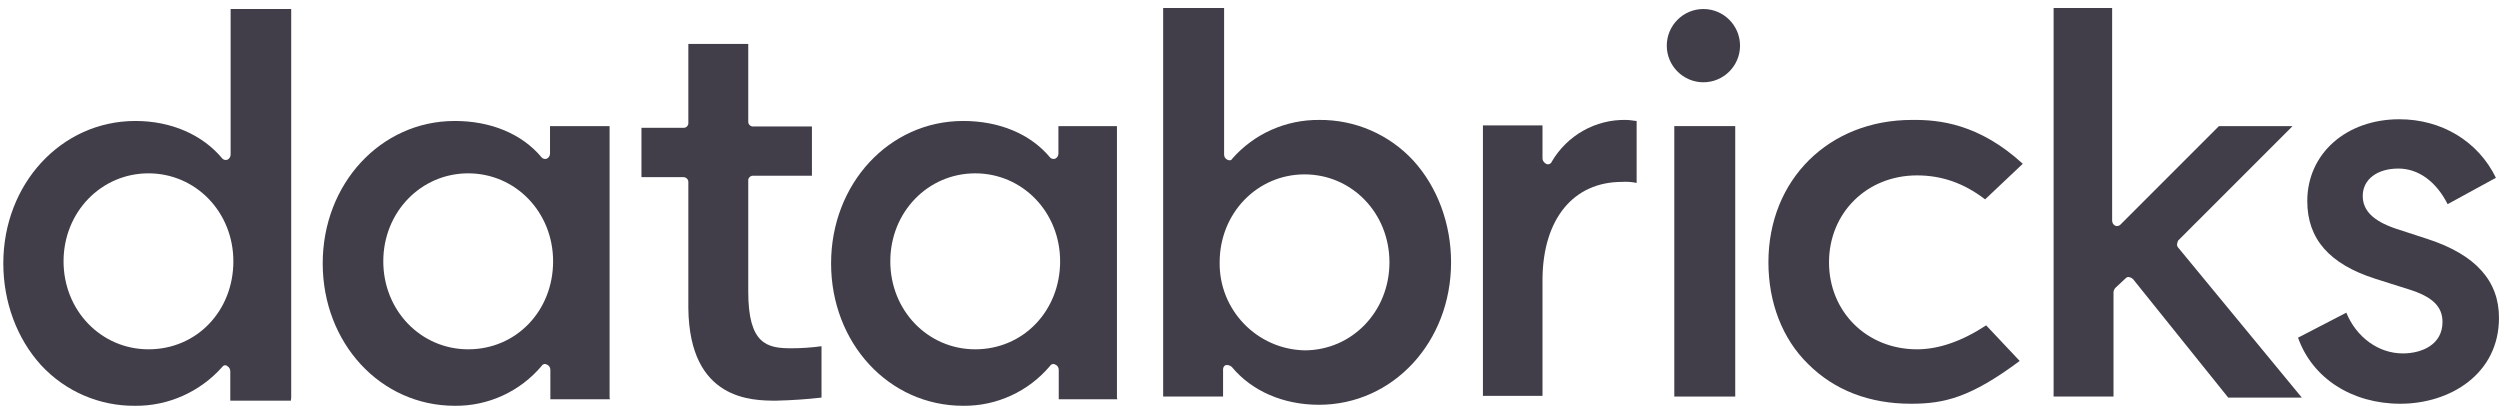 <svg width="145" height="24" viewBox="0 0 145 24" fill="none" xmlns="http://www.w3.org/2000/svg">
<path d="M8.611 20.26C5.87 20.26 3.686 18.016 3.686 15.157C3.686 12.298 5.87 10.054 8.611 10.054C11.351 10.054 13.535 12.298 13.535 15.157C13.535 18.016 11.43 20.26 8.611 20.26ZM16.89 23.06V0.523H13.376V8.962C13.376 9.081 13.316 9.2 13.197 9.26C13.098 9.299 12.979 9.28 12.899 9.2C11.748 7.81 9.921 7.016 7.856 7.016C3.547 7.016 0.192 10.669 0.192 15.276C0.192 17.52 0.986 19.644 2.376 21.173C3.786 22.702 5.771 23.556 7.836 23.536C9.762 23.556 11.609 22.722 12.88 21.293C12.939 21.193 13.058 21.154 13.158 21.213C13.158 21.213 13.177 21.213 13.177 21.233C13.297 21.293 13.356 21.412 13.356 21.531V23.238H16.871L16.89 23.06Z" fill="#413E49"/>
<path d="M27.155 20.26C24.415 20.26 22.231 18.016 22.231 15.157C22.231 12.298 24.415 10.054 27.155 10.054C29.895 10.054 32.08 12.298 32.08 15.157C32.08 18.016 29.955 20.26 27.155 20.26ZM35.356 23.06V7.314H31.901V8.902C31.901 9.021 31.841 9.141 31.722 9.2C31.623 9.24 31.504 9.22 31.424 9.141C30.273 7.751 28.446 7.016 26.381 7.016C22.072 7.016 18.717 10.669 18.717 15.276C18.717 19.883 22.052 23.536 26.381 23.536C28.327 23.556 30.174 22.702 31.424 21.213C31.484 21.114 31.623 21.074 31.722 21.153C31.722 21.153 31.722 21.153 31.742 21.153C31.861 21.213 31.921 21.332 31.921 21.451V23.159H35.376L35.356 23.06Z" fill="#413E49"/>
<path d="M56.562 20.26C53.822 20.26 51.638 18.016 51.638 15.157C51.638 12.298 53.822 10.054 56.562 10.054C59.303 10.054 61.487 12.298 61.487 15.157C61.487 18.016 59.362 20.26 56.562 20.26ZM64.783 23.06V7.314H61.388V8.902C61.388 9.021 61.328 9.141 61.209 9.2C61.109 9.24 60.99 9.22 60.911 9.141C59.759 7.751 57.932 7.016 55.867 7.016C51.559 7.016 48.203 10.669 48.203 15.276C48.203 19.883 51.539 23.536 55.867 23.536C57.813 23.556 59.66 22.702 60.911 21.213C60.971 21.114 61.109 21.074 61.209 21.153C61.209 21.153 61.209 21.153 61.229 21.153C61.348 21.213 61.407 21.332 61.407 21.451V23.159H64.803L64.783 23.06Z" fill="#413E49"/>
<path d="M70.74 15.216C70.74 12.357 72.924 10.114 75.664 10.114C78.404 10.114 80.588 12.357 80.588 15.216C80.588 18.076 78.404 20.32 75.664 20.32C72.904 20.26 70.7 17.977 70.74 15.216ZM71.097 21.173H71.216C71.316 21.193 71.395 21.233 71.454 21.292C72.606 22.682 74.433 23.477 76.498 23.477C80.807 23.477 84.162 19.823 84.162 15.216C84.162 12.973 83.368 10.848 81.978 9.319C80.568 7.79 78.583 6.937 76.518 6.956C74.592 6.937 72.745 7.751 71.474 9.2C71.415 9.319 71.296 9.319 71.177 9.26C71.057 9.2 70.998 9.081 70.998 8.962V0.464H67.463V23H70.938V21.412C70.938 21.312 70.998 21.213 71.097 21.173Z" fill="#413E49"/>
<path d="M94.072 10.55C94.35 10.531 94.647 10.55 94.925 10.61V7.016C94.806 7.016 94.568 6.956 94.31 6.956C92.543 6.917 90.894 7.85 90.001 9.379C89.961 9.498 89.822 9.558 89.723 9.518H89.703C89.584 9.458 89.485 9.359 89.465 9.22V7.274H86.01V22.96H89.465V16.15C89.505 12.675 91.272 10.55 94.072 10.55Z" fill="#413E49"/>
<path d="M100.644 7.314H97.109V23H100.644V7.314Z" fill="#413E49"/>
<path d="M98.797 0.523C97.626 0.523 96.673 1.476 96.673 2.648C96.673 3.819 97.626 4.772 98.797 4.772C99.969 4.772 100.922 3.819 100.922 2.648C100.922 1.476 99.969 0.523 98.797 0.523Z" fill="#413E49"/>
<path d="M110.888 6.956C106.083 6.956 102.568 10.411 102.568 15.216C102.568 17.52 103.363 19.644 104.872 21.114C106.401 22.643 108.446 23.417 110.829 23.417C112.774 23.417 114.284 23.06 117.143 20.935L115.197 18.87C113.807 19.783 112.457 20.26 111.186 20.26C108.267 20.26 106.083 18.076 106.083 15.216C106.083 12.357 108.267 10.173 111.186 10.173C112.576 10.173 113.867 10.59 115.137 11.563L117.321 9.498C114.78 7.175 112.477 6.937 110.888 6.956Z" fill="#413E49"/>
<path d="M123.299 16.13C123.338 16.09 123.418 16.05 123.477 16.07C123.577 16.09 123.656 16.13 123.716 16.189L129.236 23.06H133.505L126.337 14.363C126.218 14.243 126.277 14.065 126.337 13.946L132.969 7.314H128.699L122.981 13.032C122.902 13.112 122.782 13.132 122.683 13.092C122.564 13.032 122.504 12.913 122.504 12.794V0.464H119.109V23H122.584V16.924C122.604 16.825 122.643 16.745 122.703 16.686L123.299 16.13Z" fill="#413E49"/>
<path d="M139.223 23.417C142.082 23.417 144.941 21.709 144.941 18.433C144.941 16.309 143.611 14.78 140.811 13.866L138.925 13.251C137.654 12.814 137.039 12.218 137.039 11.364C137.039 10.392 137.893 9.776 139.104 9.776C140.255 9.776 141.288 10.511 141.963 11.841L144.763 10.312C143.73 8.188 141.606 6.917 139.163 6.917C136.066 6.917 133.822 8.922 133.822 11.662C133.822 13.847 135.093 15.316 137.773 16.17L139.719 16.785C141.05 17.202 141.665 17.758 141.665 18.672C141.665 20.002 140.454 20.498 139.362 20.498C137.972 20.498 136.681 19.585 136.086 18.135L133.286 19.585C134.12 21.948 136.423 23.417 139.223 23.417Z" fill="#413E49"/>
<path d="M45.027 23.238C45.901 23.218 46.775 23.159 47.648 23.06V20.081C47.072 20.161 46.477 20.2 45.881 20.2C44.491 20.2 43.399 19.962 43.399 16.924V10.491C43.379 10.332 43.518 10.193 43.657 10.193C43.677 10.193 43.677 10.193 43.697 10.193H47.092V7.334H43.697C43.538 7.354 43.399 7.215 43.399 7.076C43.399 7.056 43.399 7.056 43.399 7.036V2.548H39.924V7.115C39.944 7.274 39.805 7.413 39.666 7.413C39.646 7.413 39.646 7.413 39.627 7.413H37.204V10.272H39.627C39.785 10.272 39.924 10.392 39.924 10.55C39.924 10.57 39.924 10.57 39.924 10.59V17.877C39.984 23.238 43.637 23.238 45.027 23.238Z" fill="#413E49"/>
</svg>
